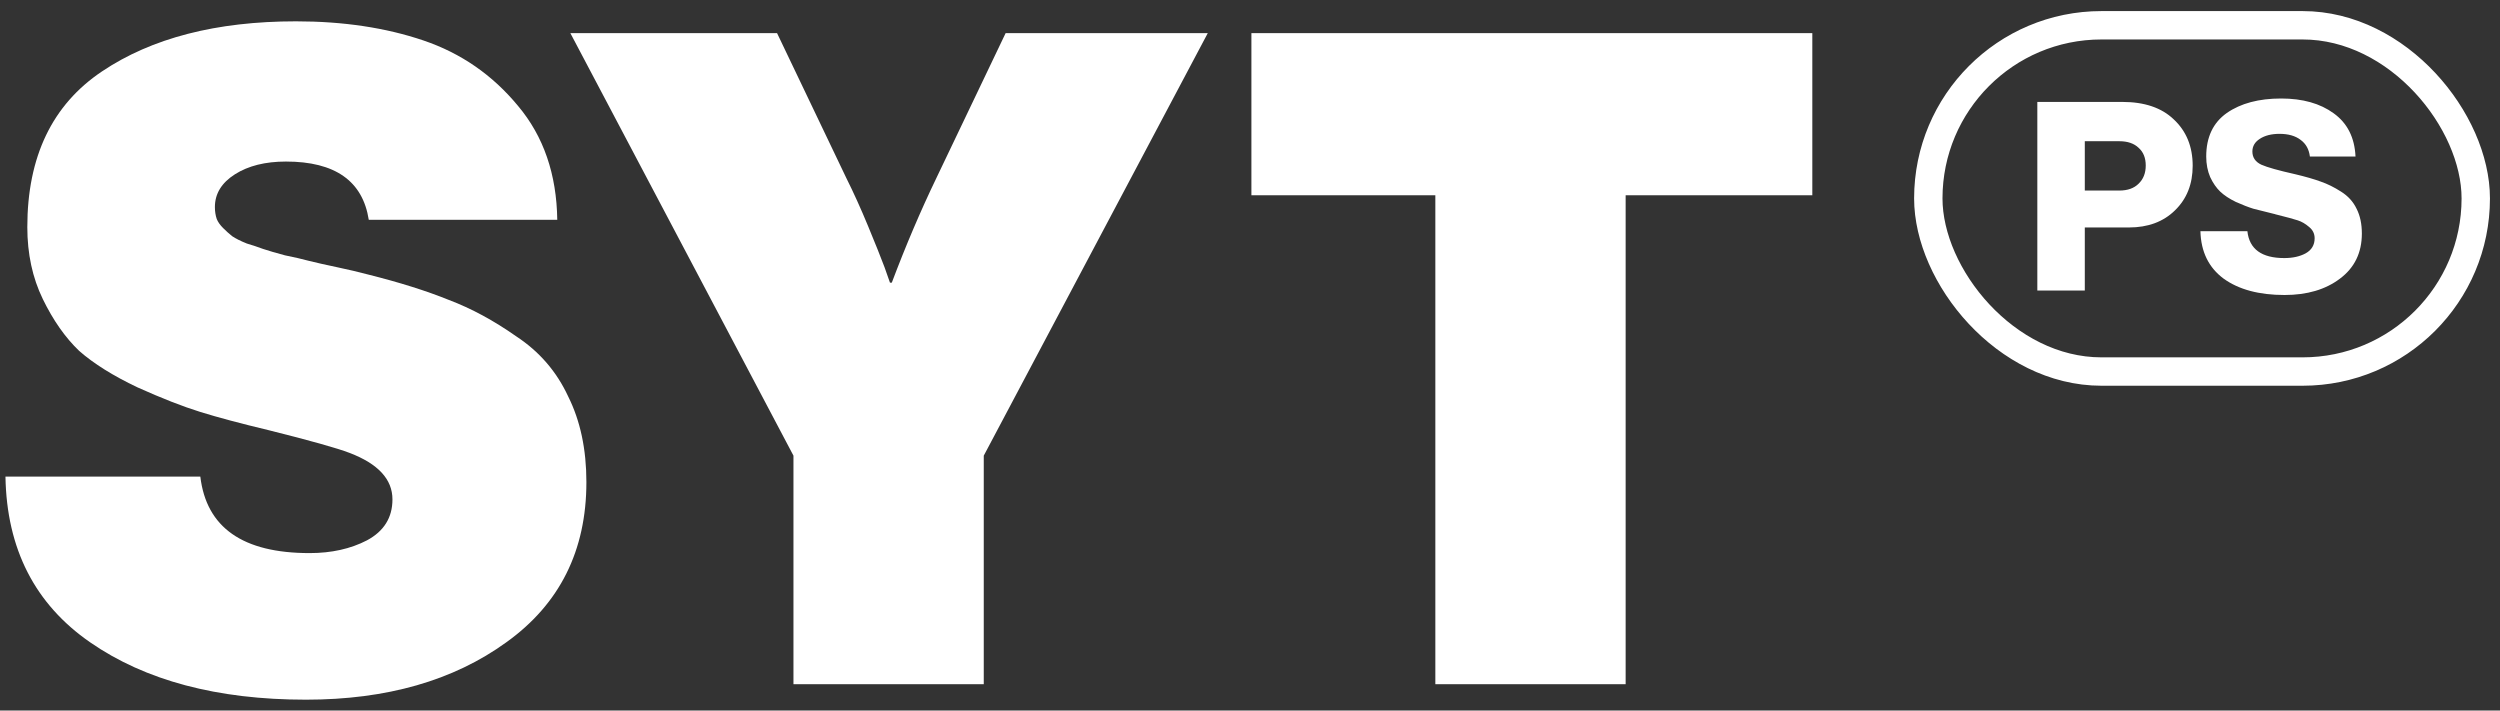 <svg width="190" height="54" viewBox="0 0 190 54" fill="none" xmlns="http://www.w3.org/2000/svg">
<rect x="0" y="0" width="190" height="54" fill="#333333" stroke="none"/>
<path d="M23.252 53.176C16.516 53.176 11.049 51.723 6.851 48.817C2.653 45.91 0.507 41.712 0.415 36.222H15.225C15.686 40.097 18.454 42.035 23.529 42.035C25.19 42.035 26.643 41.712 27.889 41.066C29.18 40.374 29.826 39.336 29.826 37.952C29.826 36.429 28.742 35.253 26.574 34.423C25.605 34.053 23.552 33.477 20.415 32.693C18.293 32.185 16.562 31.724 15.225 31.308C13.887 30.893 12.295 30.27 10.45 29.44C8.604 28.564 7.128 27.641 6.021 26.672C4.96 25.657 4.037 24.342 3.253 22.727C2.468 21.113 2.076 19.29 2.076 17.26C2.076 11.909 3.968 7.964 7.751 5.427C11.534 2.889 16.447 1.621 22.491 1.621C26.089 1.621 29.319 2.105 32.179 3.074C35.039 4.043 37.438 5.704 39.376 8.056C41.314 10.363 42.306 13.247 42.352 16.707H28.027C27.566 13.754 25.466 12.278 21.73 12.278C20.161 12.278 18.869 12.601 17.854 13.247C16.839 13.893 16.332 14.723 16.332 15.738C16.332 16.061 16.378 16.361 16.47 16.638C16.562 16.868 16.724 17.099 16.955 17.33C17.185 17.56 17.416 17.768 17.647 17.952C17.923 18.137 18.293 18.322 18.754 18.506C19.215 18.645 19.63 18.783 20 18.921C20.415 19.06 20.968 19.221 21.66 19.406C22.352 19.544 22.952 19.683 23.46 19.821C24.013 19.959 24.728 20.121 25.605 20.305C26.481 20.49 27.266 20.674 27.958 20.859C30.357 21.459 32.41 22.105 34.117 22.797C35.824 23.442 37.531 24.365 39.238 25.565C40.991 26.718 42.306 28.241 43.182 30.132C44.105 31.977 44.566 34.146 44.566 36.637C44.566 41.85 42.536 45.91 38.477 48.817C34.463 51.723 29.388 53.176 23.252 53.176ZM60.303 52V34.63L43.348 2.52H59.057L64.317 13.524C64.87 14.631 65.424 15.853 65.977 17.191C66.531 18.529 66.946 19.567 67.223 20.305L67.638 21.482H67.777C68.838 18.668 69.968 16.015 71.168 13.524L76.427 2.52H91.79L74.766 34.63V52H60.303ZM95.107 14.838V2.52H137.736V14.838H123.549V52H109.086V14.838H95.107Z" fill="white"/>
<rect x="146.551" y="1.921" width="41.607" height="26.316" rx="13.158" stroke="white" stroke-width="2.157"/>
<path d="M154.837 22.079V7.746H161.292C162.976 7.746 164.279 8.187 165.201 9.069C166.163 9.965 166.644 11.141 166.644 12.597C166.644 13.987 166.196 15.116 165.301 15.985C164.419 16.854 163.25 17.288 161.793 17.288H158.445V22.079H154.837ZM158.445 14.482H161.071C161.699 14.482 162.187 14.308 162.535 13.96C162.896 13.613 163.076 13.152 163.076 12.577C163.076 12.003 162.896 11.555 162.535 11.234C162.187 10.9 161.699 10.733 161.071 10.733H158.445V14.482ZM173.627 22.42C171.689 22.42 170.146 22.006 168.996 21.177C167.86 20.335 167.272 19.132 167.232 17.569H170.801C170.948 18.932 171.883 19.613 173.607 19.613C174.248 19.613 174.79 19.493 175.231 19.253C175.685 18.999 175.912 18.618 175.912 18.11C175.912 17.762 175.772 17.475 175.491 17.248C175.211 17.007 174.923 16.84 174.629 16.747C174.349 16.653 173.807 16.506 173.006 16.306C172.966 16.293 172.939 16.286 172.925 16.286C172.912 16.272 172.892 16.266 172.865 16.266C172.839 16.252 172.812 16.246 172.785 16.246C172.17 16.099 171.663 15.972 171.262 15.865C170.874 15.745 170.426 15.571 169.919 15.344C169.424 15.103 169.03 14.842 168.736 14.562C168.442 14.281 168.188 13.914 167.974 13.459C167.774 12.992 167.673 12.47 167.673 11.896C167.673 10.426 168.195 9.323 169.237 8.588C170.293 7.853 171.669 7.486 173.366 7.486C174.997 7.486 176.327 7.86 177.356 8.608C178.398 9.357 178.953 10.452 179.019 11.896H175.551C175.485 11.348 175.251 10.927 174.85 10.633C174.449 10.325 173.914 10.172 173.246 10.172C172.631 10.172 172.13 10.299 171.743 10.553C171.369 10.793 171.181 11.114 171.181 11.515C171.181 11.969 171.409 12.303 171.863 12.517C172.317 12.718 173.173 12.958 174.429 13.239C175.217 13.426 175.866 13.613 176.373 13.8C176.881 13.974 177.396 14.228 177.917 14.562C178.451 14.896 178.846 15.33 179.1 15.865C179.367 16.386 179.501 17.014 179.501 17.749C179.501 19.206 178.946 20.349 177.837 21.177C176.741 22.006 175.338 22.42 173.627 22.42Z" fill="white"/>
</svg>
